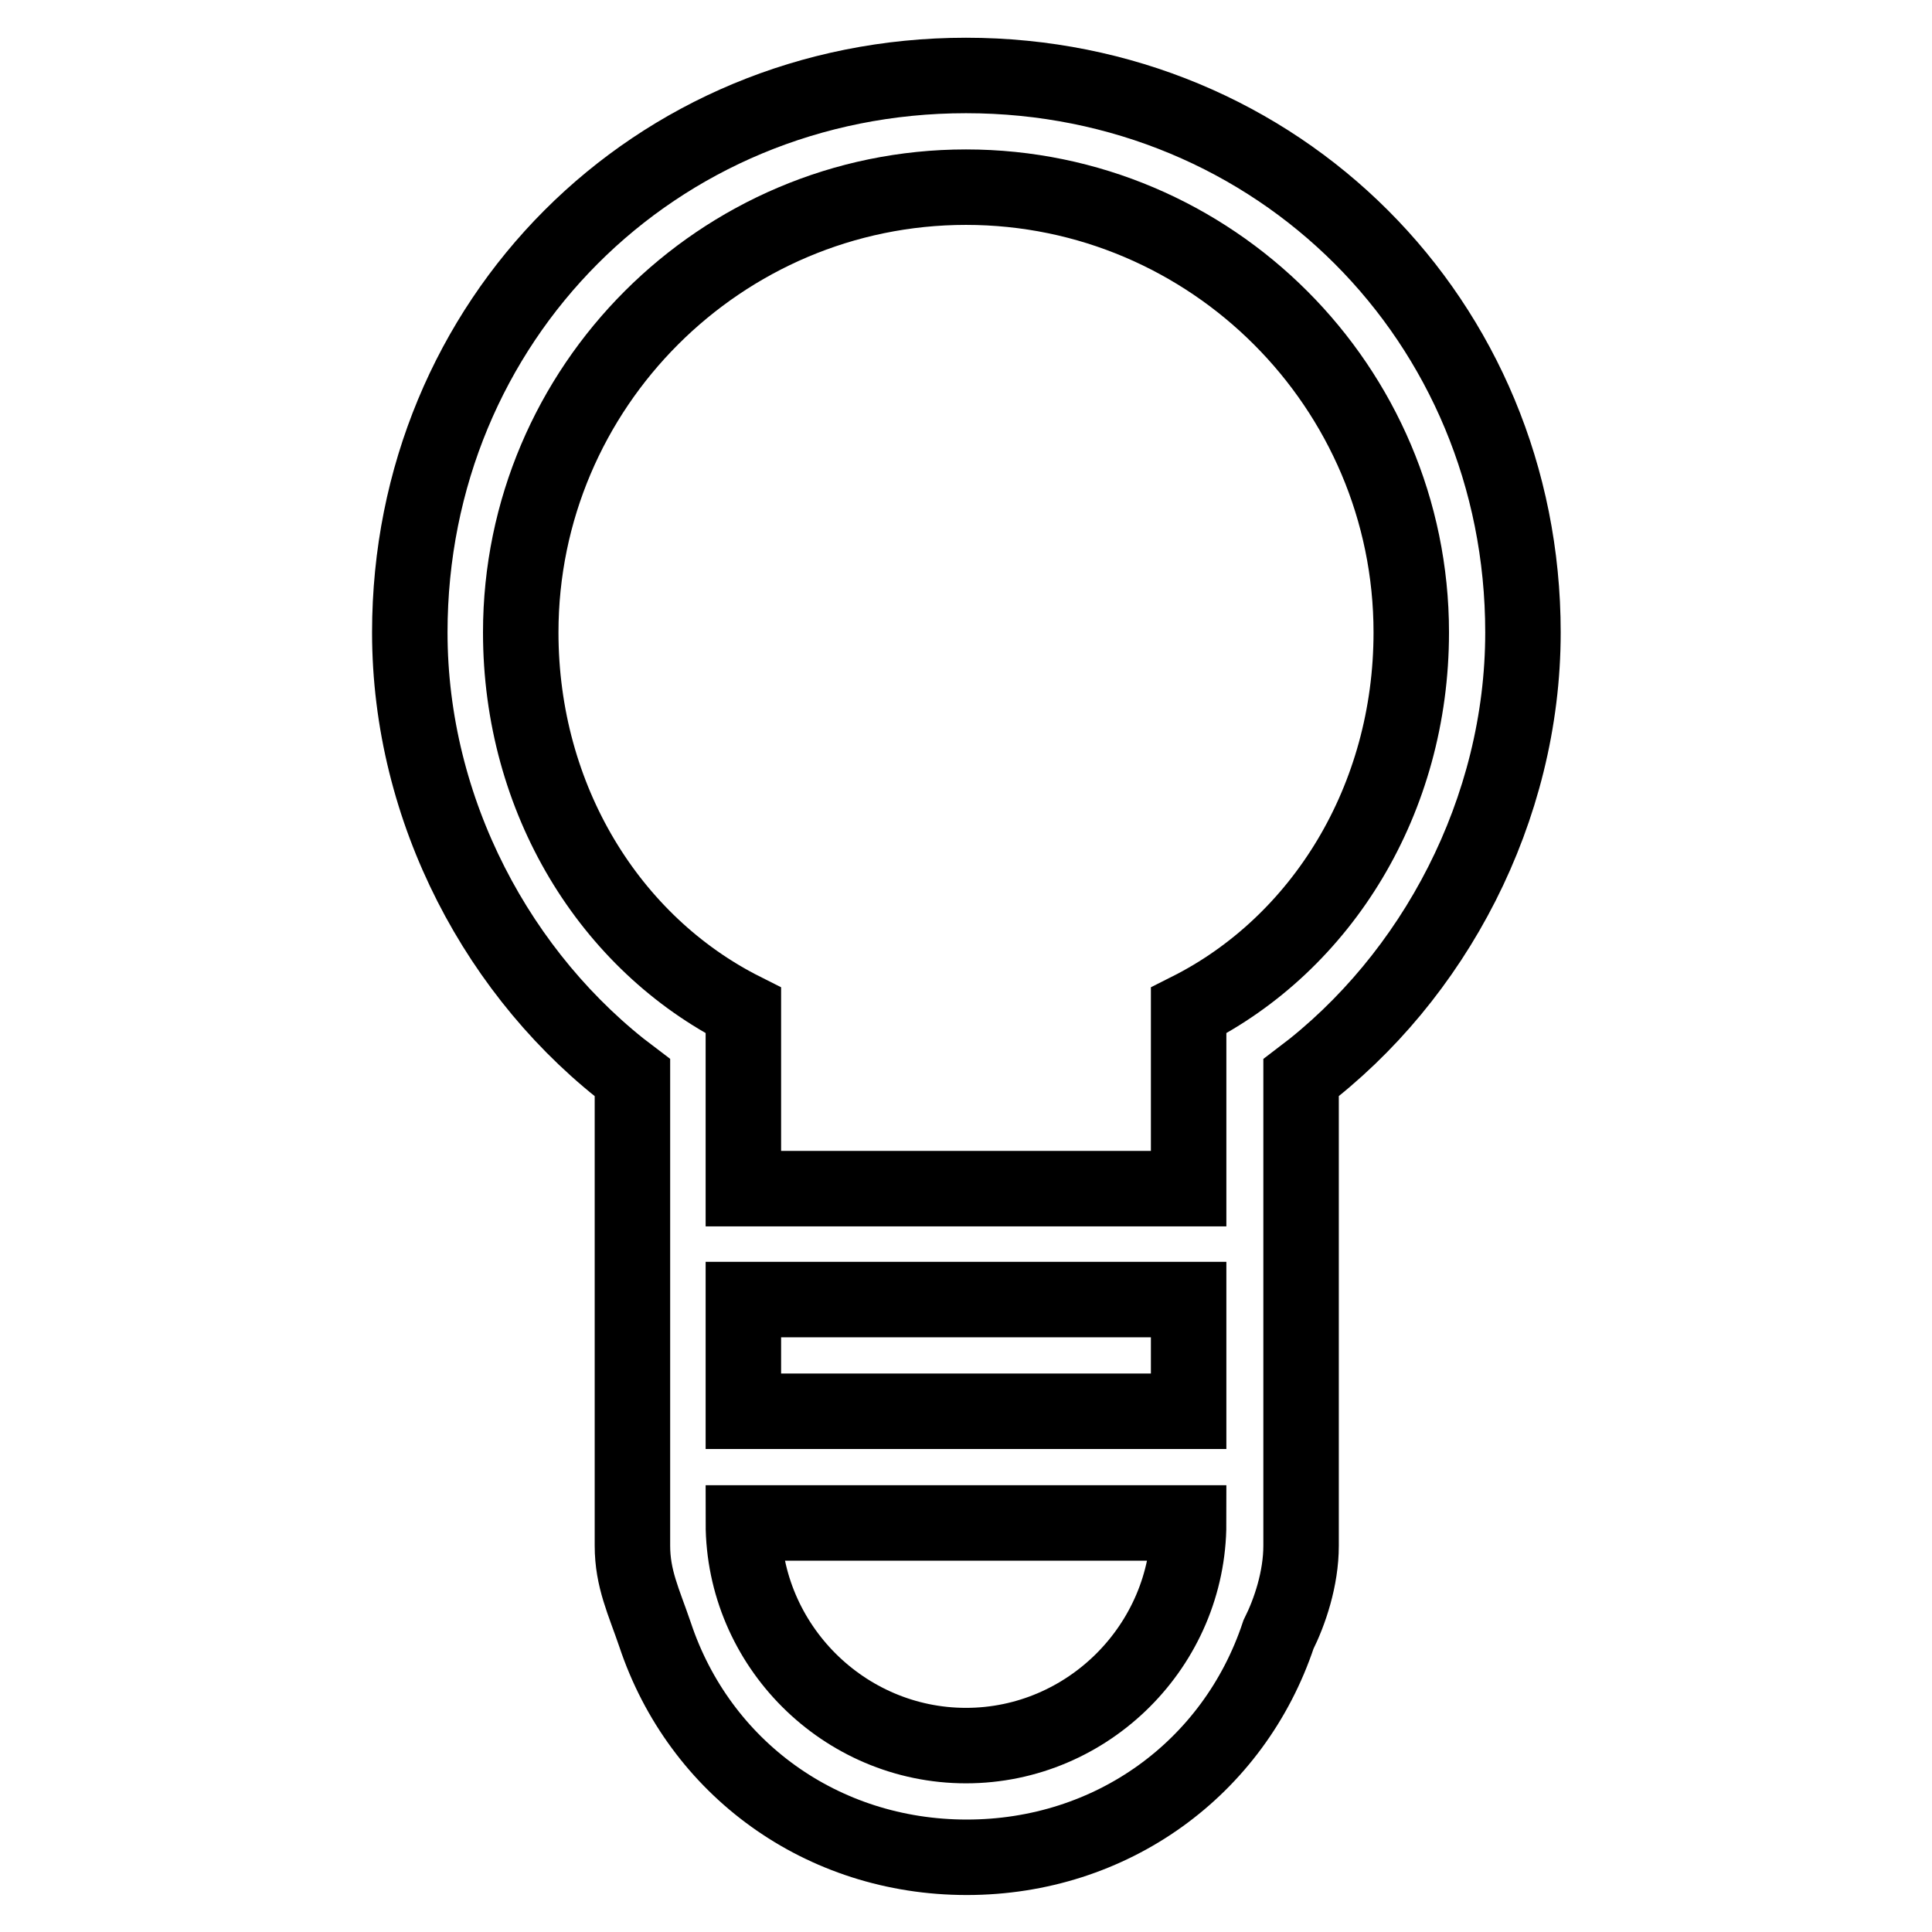 <?xml version="1.0" encoding="utf-8"?>
<!-- Svg Vector Icons : http://www.onlinewebfonts.com/icon -->
<!DOCTYPE svg PUBLIC "-//W3C//DTD SVG 1.1//EN" "http://www.w3.org/Graphics/SVG/1.1/DTD/svg11.dtd">
<svg version="1.1" xmlns="http://www.w3.org/2000/svg" xmlns:xlink="http://www.w3.org/1999/xlink" x="0px" y="0px" viewBox="0 0 256 256" enable-background="new 0 0 256 256" xml:space="preserve">
<g> <path stroke-width="10" fill-opacity="0" stroke="#000000"  d="M201.8,83.8c0-41.3-32.5-73.8-73.8-73.8S54.3,42.5,54.3,83.8c0,23.6,11.8,45.7,29.5,59l0,0v62 c0,4.4,1.5,7.4,3,11.8c5.9,17.7,22.1,29.5,41.3,29.5s35.4-11.8,41.3-29.5c1.5-3,3-7.4,3-11.8v-62l0,0 C190,129.5,201.8,107.3,201.8,83.8z M128,231.3c-16.2,0-29.5-13.3-29.5-29.5h59C157.5,218,144.2,231.3,128,231.3z M157.5,187h-59 v-14.8h59V187z M157.5,133.9v23.6h-59v-23.6C80.8,125,69,105.9,69,83.8c0-32.5,26.5-59,59-59s59,26.5,59,59 C187,105.9,175.2,125,157.5,133.9z"/></g>
</svg>